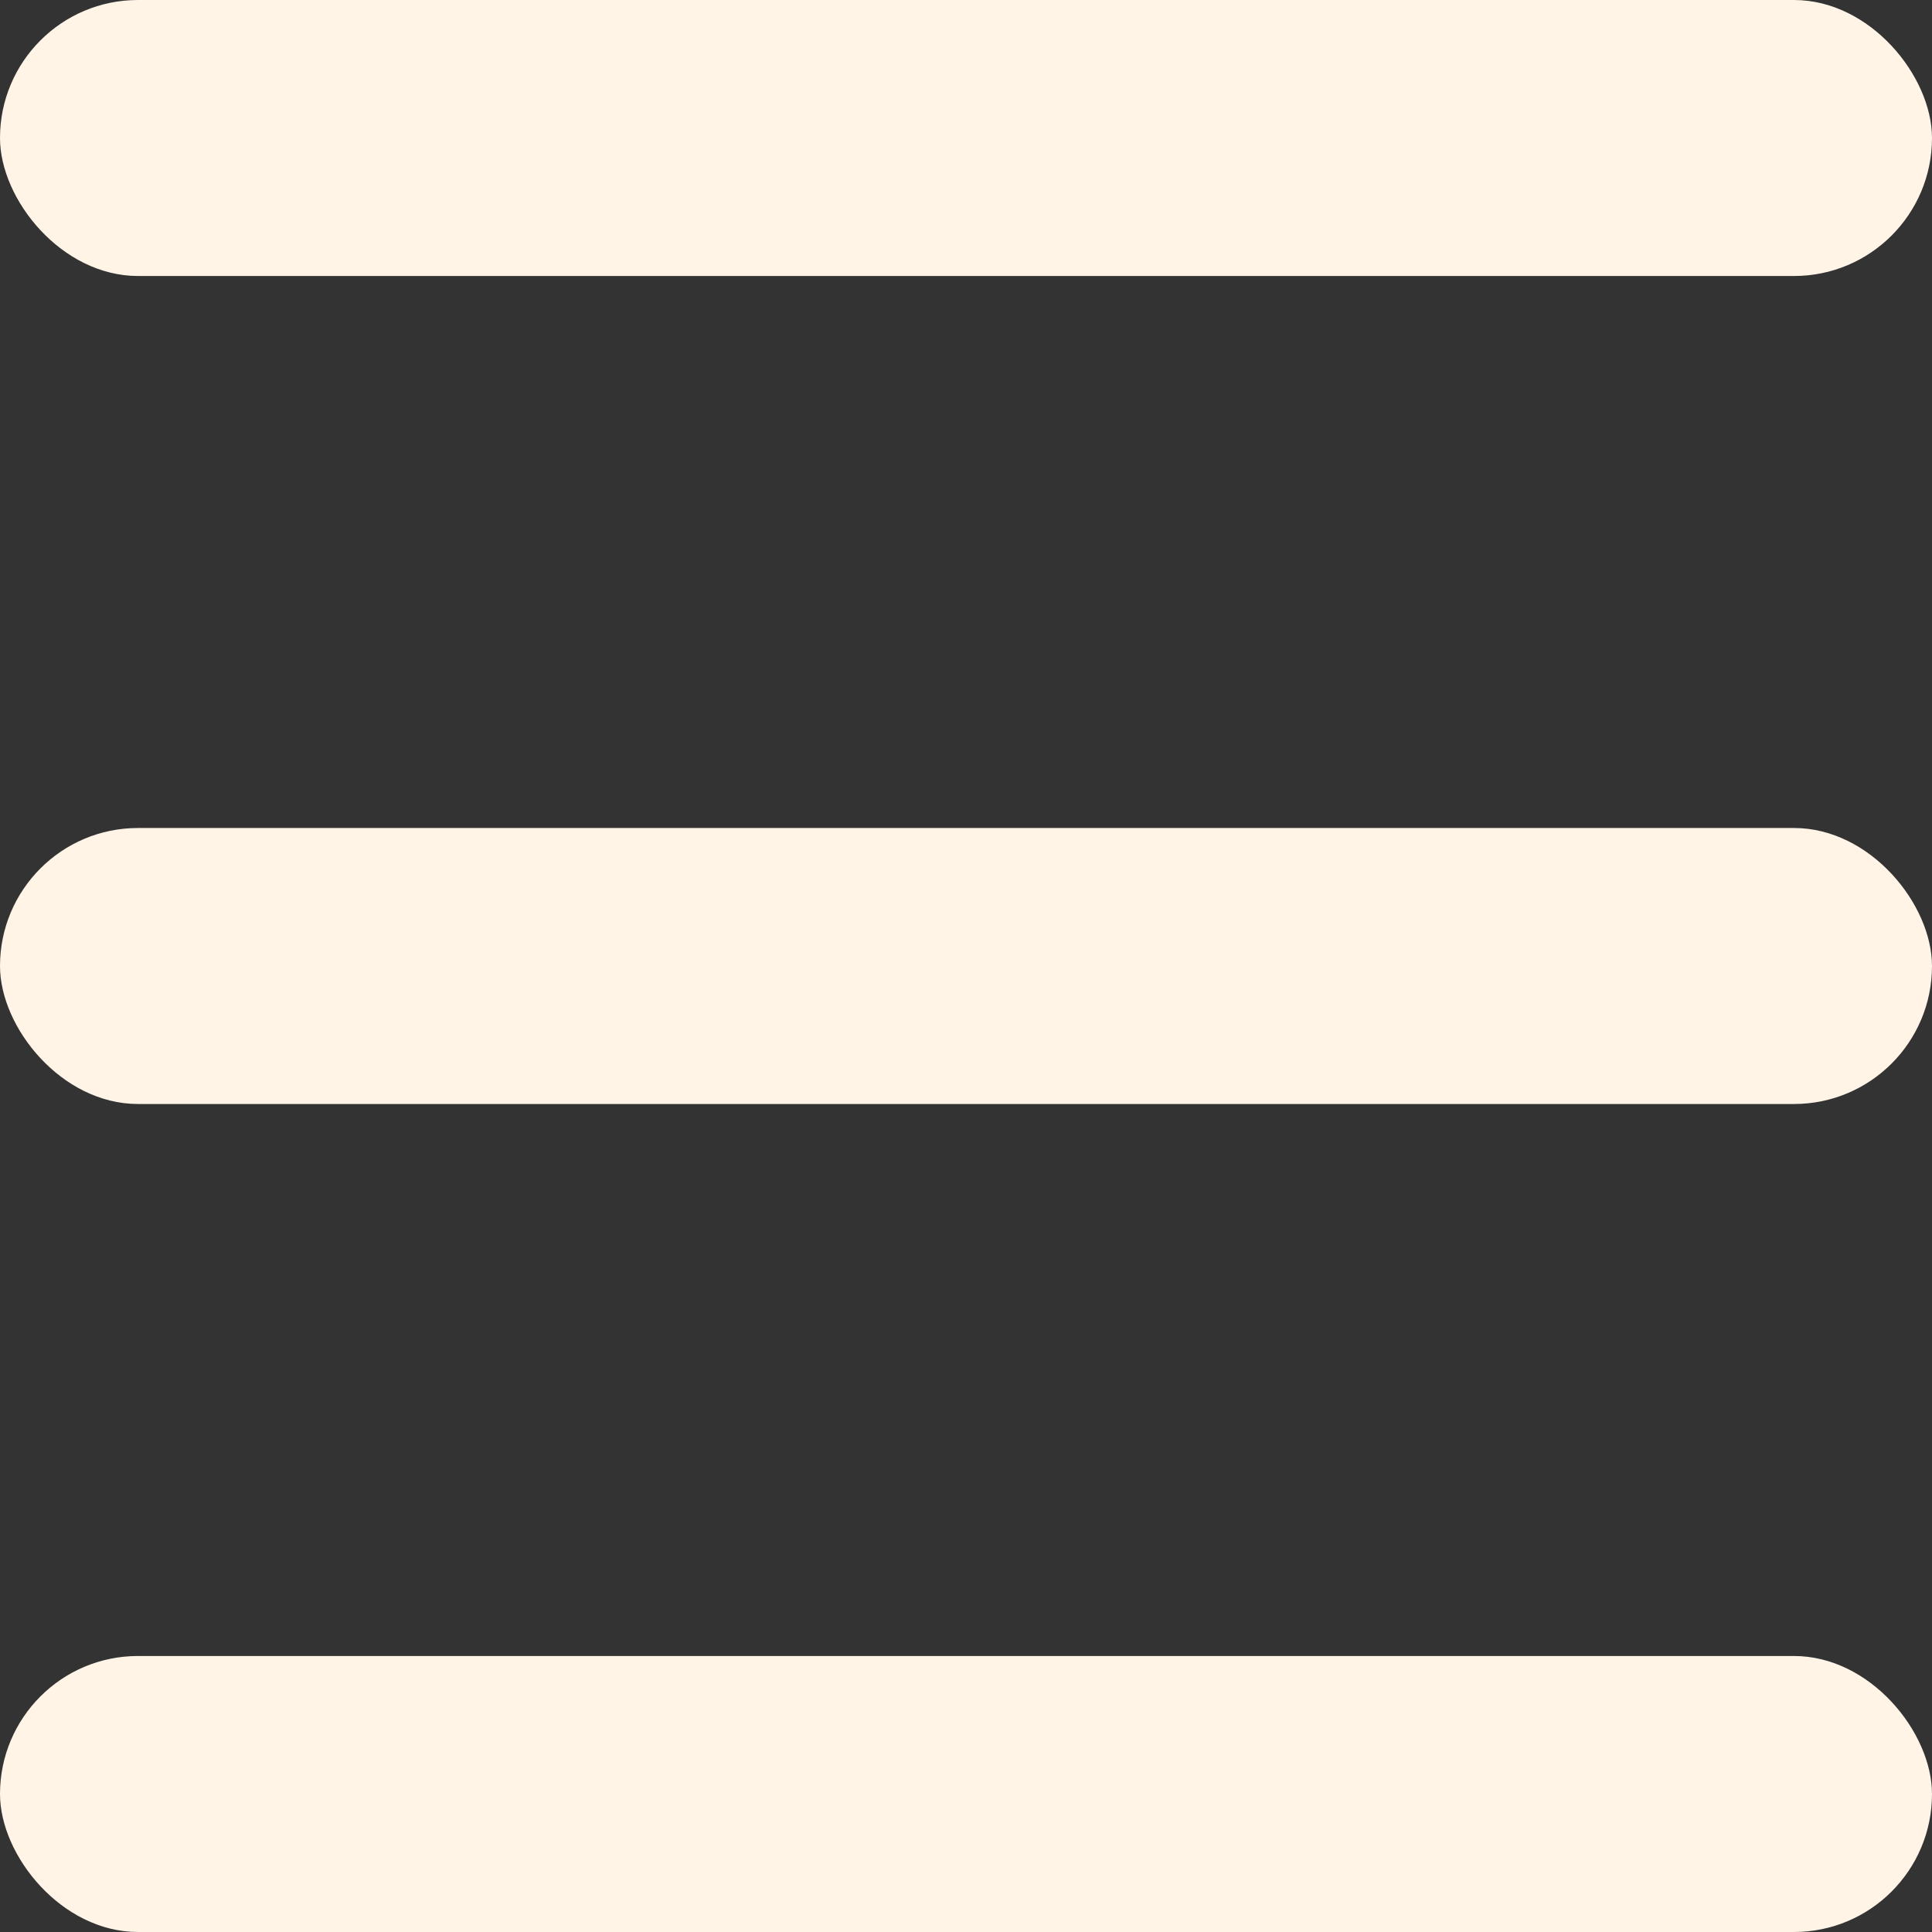 <svg width="28" height="28" viewBox="0 0 28 28" fill="none" xmlns="http://www.w3.org/2000/svg">
<rect x="0" y="0" width="28" height="28" fill="#333333" stroke="none"/>
<rect width="28" height="4" rx="2" fill="#FFF4E6"/>
<rect y="12" width="28" height="4" rx="2" fill="#FFF4E6"/>
<rect y="24" width="28" height="4" rx="2" fill="#FFF4E6"/>
</svg>
